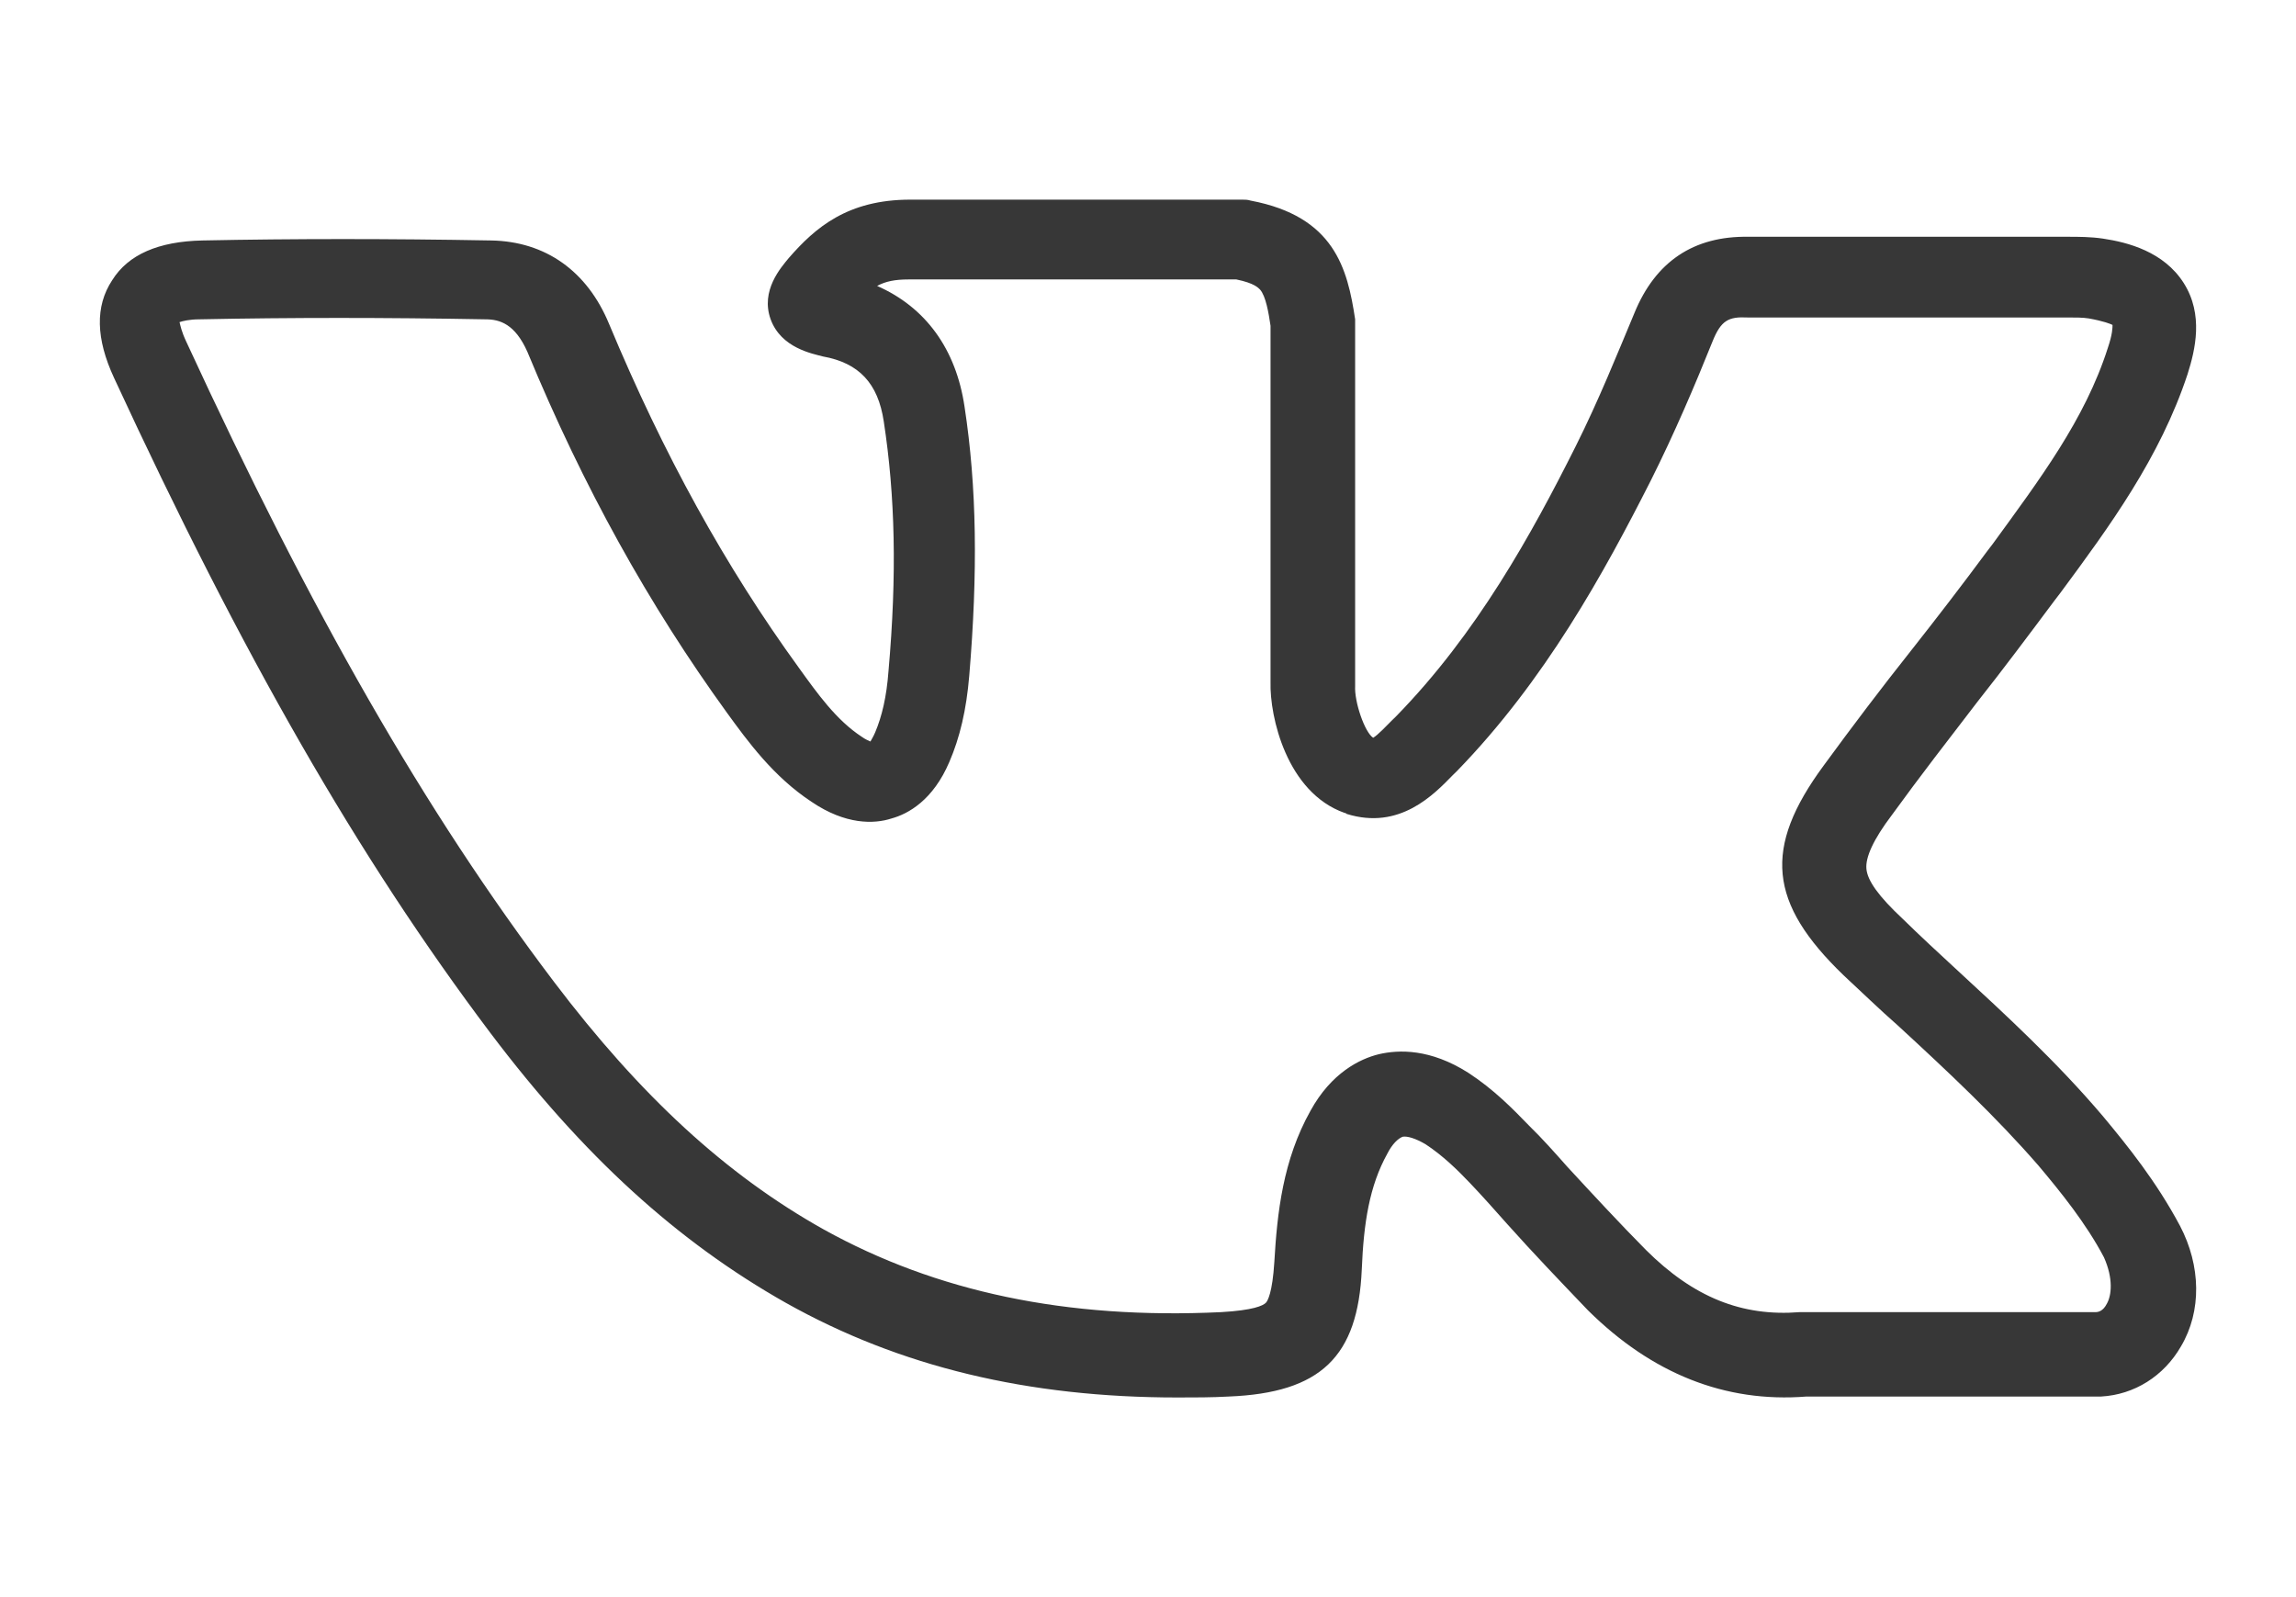 <svg width="46" height="32" viewBox="0 0 46 32" fill="none" xmlns="http://www.w3.org/2000/svg">
<g id="vk">
<g id="Group">
<g id="Group_2">
<path id="Vector" d="M42.134 22.367C41.22 21.289 40.192 20.341 39.183 19.411C38.84 19.095 38.459 18.742 38.117 18.407C37.641 17.961 37.412 17.645 37.393 17.404C37.374 17.18 37.526 16.827 37.907 16.325C38.459 15.563 39.05 14.801 39.621 14.057C40.135 13.407 40.649 12.719 41.163 12.031L41.277 11.882C42.267 10.544 43.276 9.168 43.828 7.495C43.981 7.012 44.152 6.305 43.752 5.673C43.352 5.041 42.629 4.855 42.134 4.781C41.886 4.744 41.639 4.744 41.429 4.744H35.032C33.928 4.725 33.166 5.246 32.747 6.268C32.405 7.086 32.024 8.034 31.567 8.945C30.691 10.693 29.587 12.7 27.968 14.355L27.892 14.429C27.778 14.541 27.607 14.727 27.511 14.782C27.34 14.671 27.131 14.057 27.15 13.741V13.723V6.51C27.15 6.473 27.15 6.435 27.15 6.398C26.997 5.376 26.731 4.335 25.055 4.019C24.998 4 24.941 4 24.884 4H18.239C16.982 4 16.335 4.558 15.802 5.171C15.65 5.357 15.231 5.822 15.44 6.398C15.65 6.974 16.278 7.086 16.487 7.142C17.211 7.272 17.592 7.681 17.706 8.443C17.934 9.93 17.972 11.511 17.801 13.444C17.763 13.964 17.668 14.355 17.535 14.671C17.496 14.764 17.458 14.819 17.439 14.857C17.401 14.838 17.344 14.819 17.268 14.764C16.754 14.429 16.373 13.89 16.011 13.388C14.526 11.343 13.289 9.094 12.203 6.491C11.765 5.431 10.928 4.837 9.842 4.818C7.786 4.781 5.901 4.781 4.054 4.818C3.179 4.837 2.569 5.097 2.246 5.617C1.903 6.138 1.922 6.789 2.284 7.569C4.854 13.128 7.177 17.18 9.823 20.694C11.689 23.166 13.574 24.877 15.745 26.104C18.03 27.387 20.6 28 23.589 28C23.932 28 24.275 28 24.617 27.981C26.464 27.907 27.207 27.182 27.283 25.434C27.321 24.505 27.435 23.761 27.797 23.111C27.892 22.925 28.006 22.813 28.102 22.776C28.197 22.758 28.368 22.813 28.559 22.925C28.901 23.148 29.206 23.445 29.453 23.706C29.701 23.966 29.948 24.245 30.196 24.524C30.71 25.1 31.262 25.676 31.814 26.253C33.09 27.517 34.556 28.111 36.194 27.981H42.039C42.058 27.981 42.077 27.981 42.096 27.981C42.762 27.944 43.352 27.572 43.695 26.977C44.114 26.271 44.095 25.36 43.676 24.561C43.2 23.669 42.629 22.962 42.134 22.367ZM42.21 26.122C42.134 26.271 42.039 26.29 41.982 26.29H36.136C36.117 26.29 36.098 26.29 36.06 26.29C34.899 26.383 33.928 25.992 32.976 25.044C32.443 24.505 31.91 23.929 31.395 23.371C31.148 23.092 30.901 22.813 30.634 22.553C30.31 22.218 29.929 21.828 29.415 21.493C28.654 21.01 28.026 21.029 27.626 21.122C27.245 21.215 26.674 21.493 26.255 22.256C25.703 23.241 25.588 24.3 25.531 25.286C25.493 25.899 25.398 26.067 25.36 26.104C25.303 26.16 25.112 26.253 24.465 26.29C21.361 26.438 18.753 25.881 16.506 24.635C14.545 23.538 12.832 21.958 11.099 19.672C8.51 16.251 6.244 12.291 3.731 6.844C3.635 6.64 3.616 6.528 3.597 6.454C3.655 6.435 3.788 6.398 3.997 6.398C5.825 6.361 7.71 6.361 9.728 6.398C10.014 6.398 10.318 6.491 10.566 7.049C11.689 9.763 13.003 12.124 14.564 14.28C14.983 14.857 15.497 15.563 16.259 16.065C16.944 16.53 17.515 16.511 17.858 16.4C18.201 16.307 18.696 16.028 19.02 15.266C19.229 14.782 19.362 14.225 19.419 13.537C19.591 11.473 19.572 9.763 19.324 8.146C19.153 6.993 18.544 6.156 17.573 5.729C17.744 5.636 17.934 5.599 18.201 5.599H24.77C25.131 5.673 25.208 5.766 25.246 5.803C25.36 5.933 25.417 6.268 25.455 6.528V13.667C25.436 14.355 25.779 15.879 26.94 16.288C26.959 16.288 26.959 16.288 26.978 16.307C28.044 16.641 28.73 15.916 29.111 15.526L29.187 15.452C30.958 13.63 32.138 11.473 33.071 9.633C33.547 8.685 33.966 7.699 34.309 6.844C34.48 6.417 34.632 6.342 35.013 6.361H35.032H41.429C41.582 6.361 41.734 6.361 41.848 6.38C42.153 6.435 42.286 6.491 42.324 6.51C42.324 6.565 42.324 6.696 42.229 6.974C41.772 8.406 40.858 9.614 39.925 10.897L39.811 11.046C39.316 11.715 38.802 12.384 38.288 13.035C37.698 13.778 37.107 14.559 36.536 15.34C35.318 16.995 35.432 18.091 36.936 19.541C37.298 19.876 37.66 20.229 38.021 20.545C39.031 21.475 39.982 22.367 40.839 23.352C41.277 23.873 41.791 24.505 42.153 25.193C42.343 25.62 42.305 25.955 42.21 26.122Z" fill="#373737"/>
</g>
</g>
</g>
</svg>
